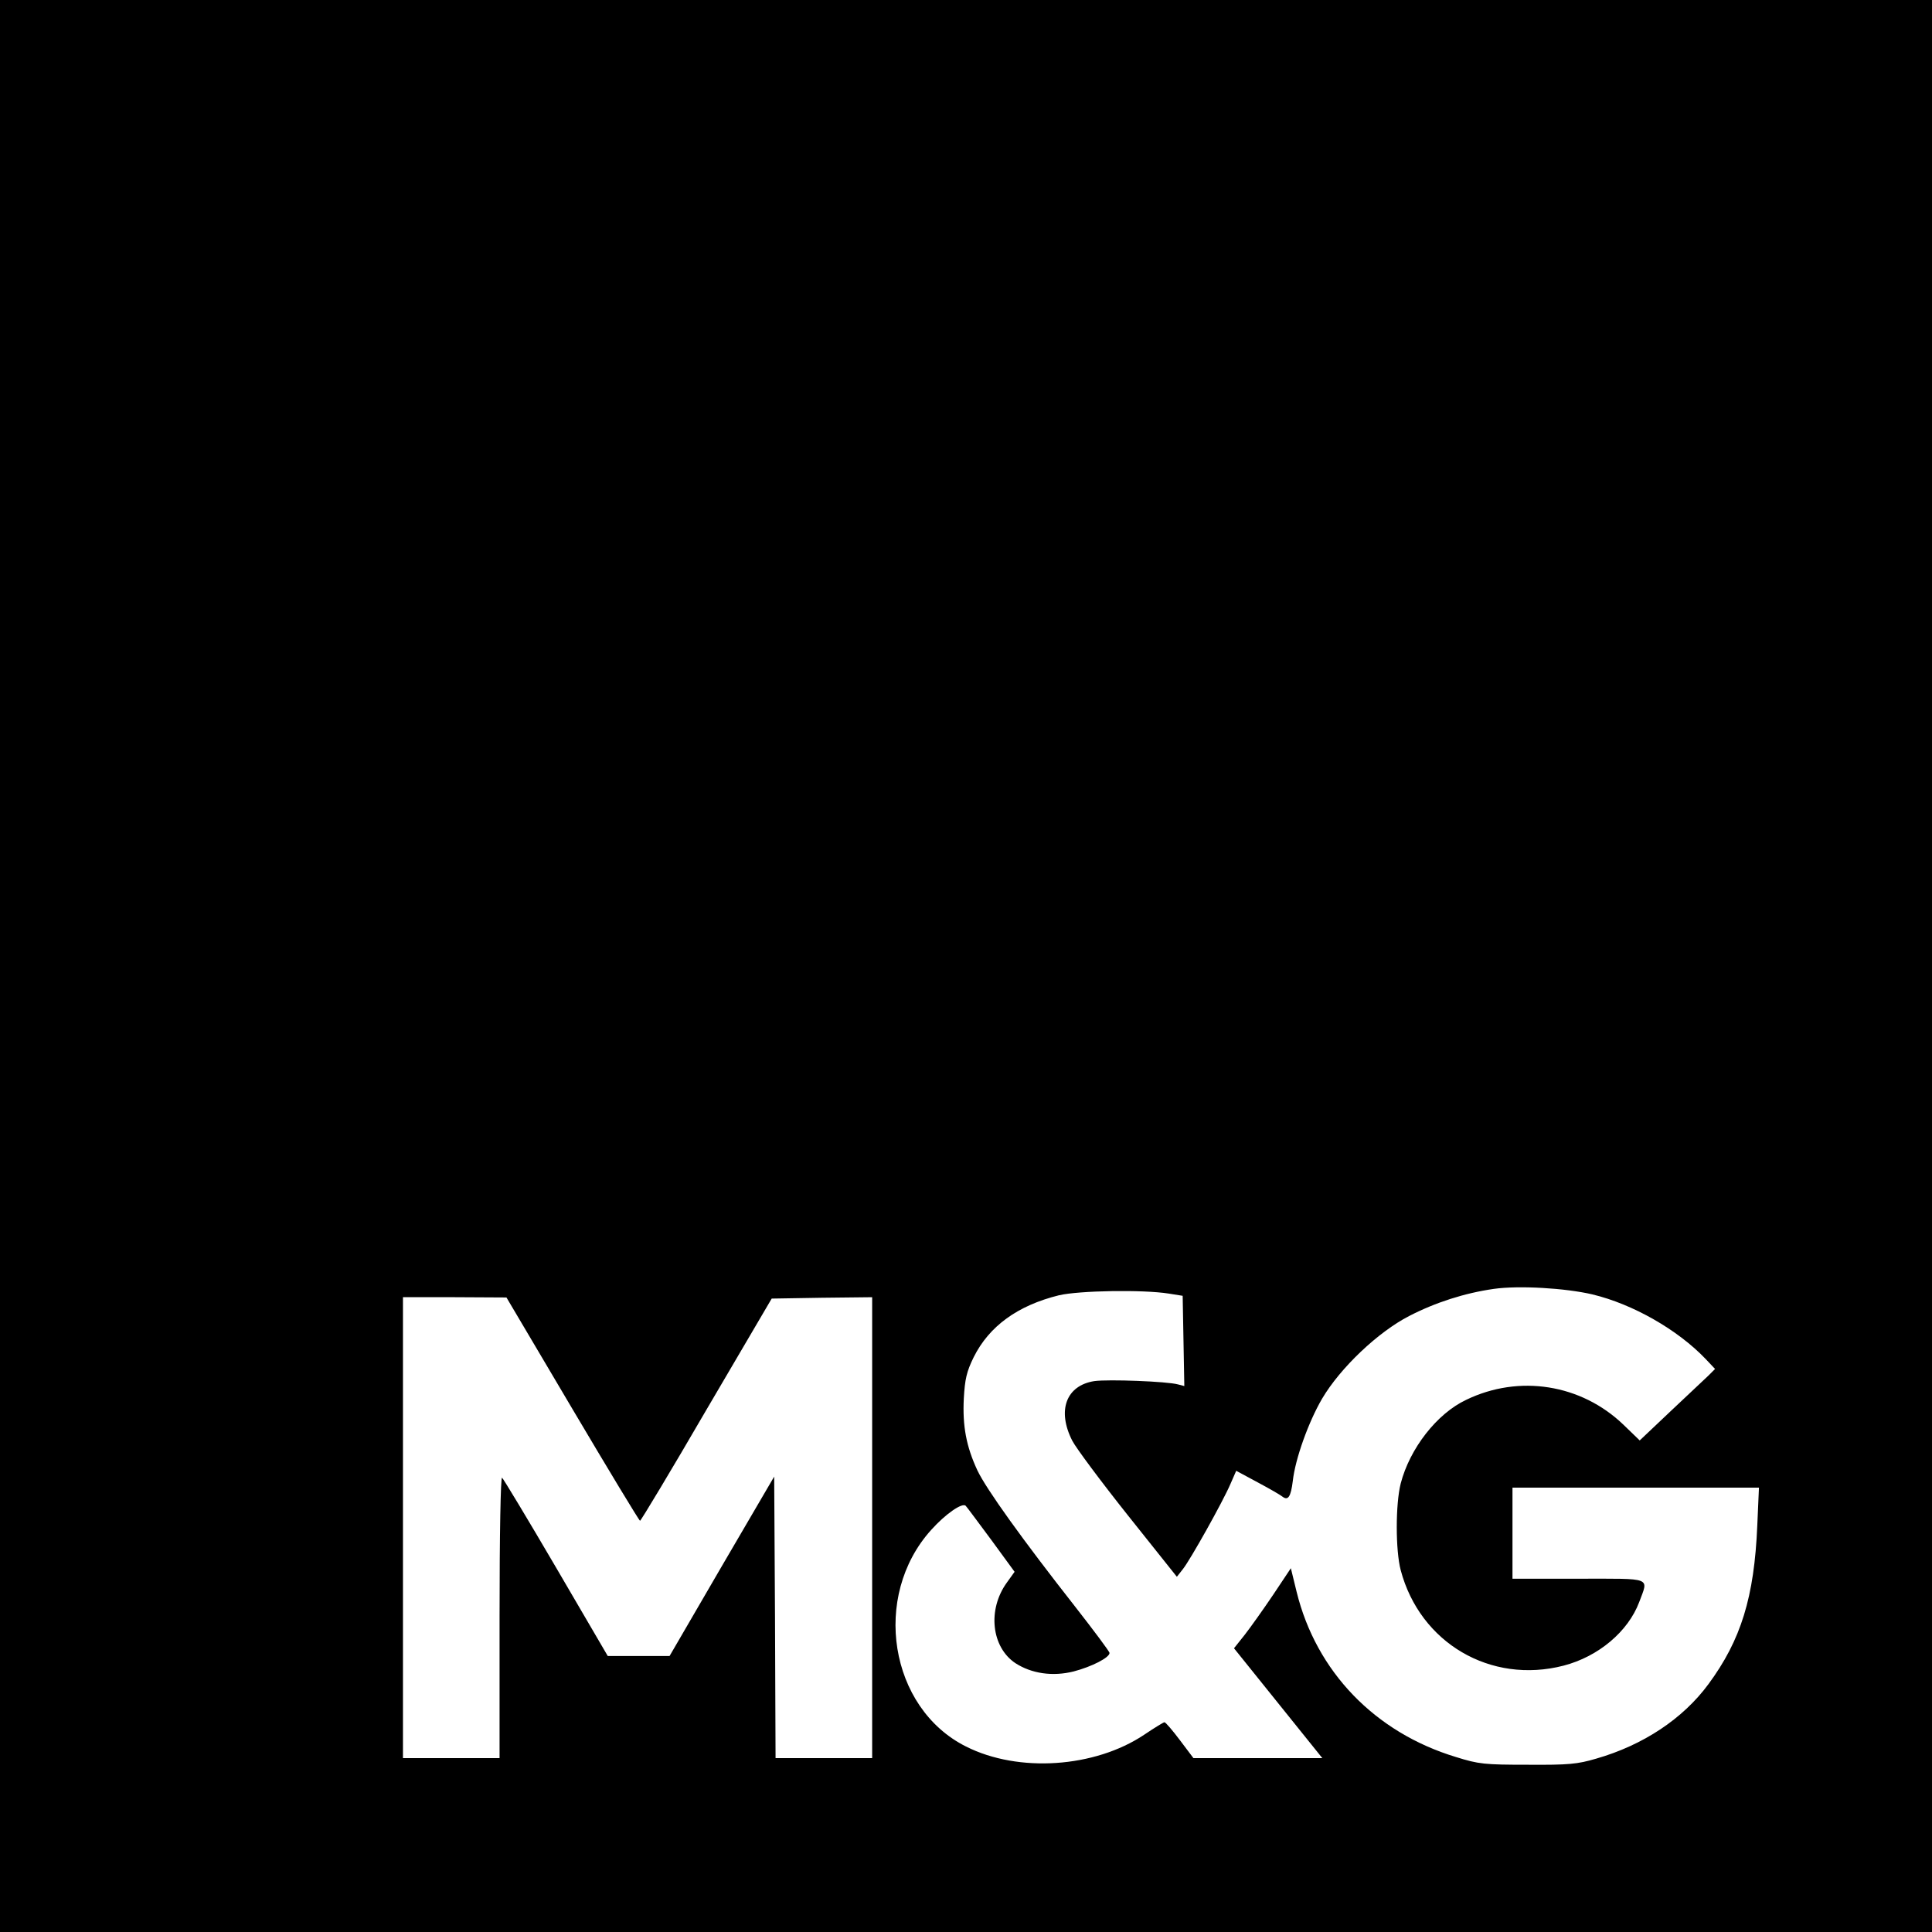 <?xml version="1.0" standalone="no"?>
<!DOCTYPE svg PUBLIC "-//W3C//DTD SVG 20010904//EN"
 "http://www.w3.org/TR/2001/REC-SVG-20010904/DTD/svg10.dtd">
<svg version="1.0" xmlns="http://www.w3.org/2000/svg"
 width="700pt" height="700pt" viewBox="0 0 700 700"
 preserveAspectRatio="xMidYMid meet">
<g transform="translate(0,700) scale(0.1,-0.1)"
fill="#000000" stroke="none">
<path d="M0 3500 l0 -3500 3500 0 3500 0 0 3500 0 3500 -3500 0 -3500 0 0
-3500z m5770 -1190 c146 -35 309 -128 410 -234 l34 -36 -24 -24 c-14 -13 -75
-71 -137 -129 l-112 -106 -59 57 c-153 147 -378 183 -570 90 -106 -50 -204
-176 -237 -303 -19 -75 -19 -242 0 -314 70 -264 326 -414 590 -346 127 33 234
124 274 230 34 92 52 85 -219 85 l-240 0 0 165 0 165 447 0 446 0 -6 -137
c-11 -260 -59 -415 -177 -575 -92 -125 -236 -221 -407 -270 -68 -20 -100 -23
-248 -22 -156 0 -177 2 -260 28 -294 89 -506 310 -577 598 l-21 86 -64 -96
c-35 -52 -82 -118 -103 -145 l-39 -49 160 -199 160 -199 -234 0 -233 0 -49 65
c-27 36 -52 65 -56 65 -3 0 -36 -20 -73 -45 -179 -120 -456 -139 -646 -43
-278 139 -343 545 -126 785 52 58 113 100 125 87 5 -5 46 -61 93 -124 l84
-115 -28 -39 c-71 -98 -56 -234 31 -292 59 -38 135 -49 211 -30 65 17 130 50
130 67 0 5 -56 80 -124 167 -190 242 -323 427 -355 495 -40 86 -54 160 -49
260 4 70 10 97 36 150 56 112 159 187 309 224 73 17 304 21 398 6 l50 -8 3
-164 3 -163 -23 6 c-40 11 -252 19 -303 12 -102 -16 -136 -106 -80 -216 14
-27 105 -149 202 -271 l177 -222 22 28 c27 34 144 243 172 308 l21 48 78 -42
c43 -23 83 -46 90 -52 20 -15 30 0 37 57 9 81 57 214 106 298 66 112 203 242
316 300 95 49 201 83 306 98 91 13 260 3 358 -20z m-3696 -415 c132 -223 242
-405 245 -405 3 0 112 181 241 403 l236 402 182 3 182 2 0 -835 0 -835 -175 0
-175 0 -2 510 -3 510 -190 -325 -189 -325 -112 0 -112 0 -187 320 c-103 176
-191 322 -196 326 -5 3 -9 -202 -9 -505 l0 -511 -175 0 -175 0 0 835 0 835
188 0 187 -1 239 -404z"/>
</g>
</svg>
